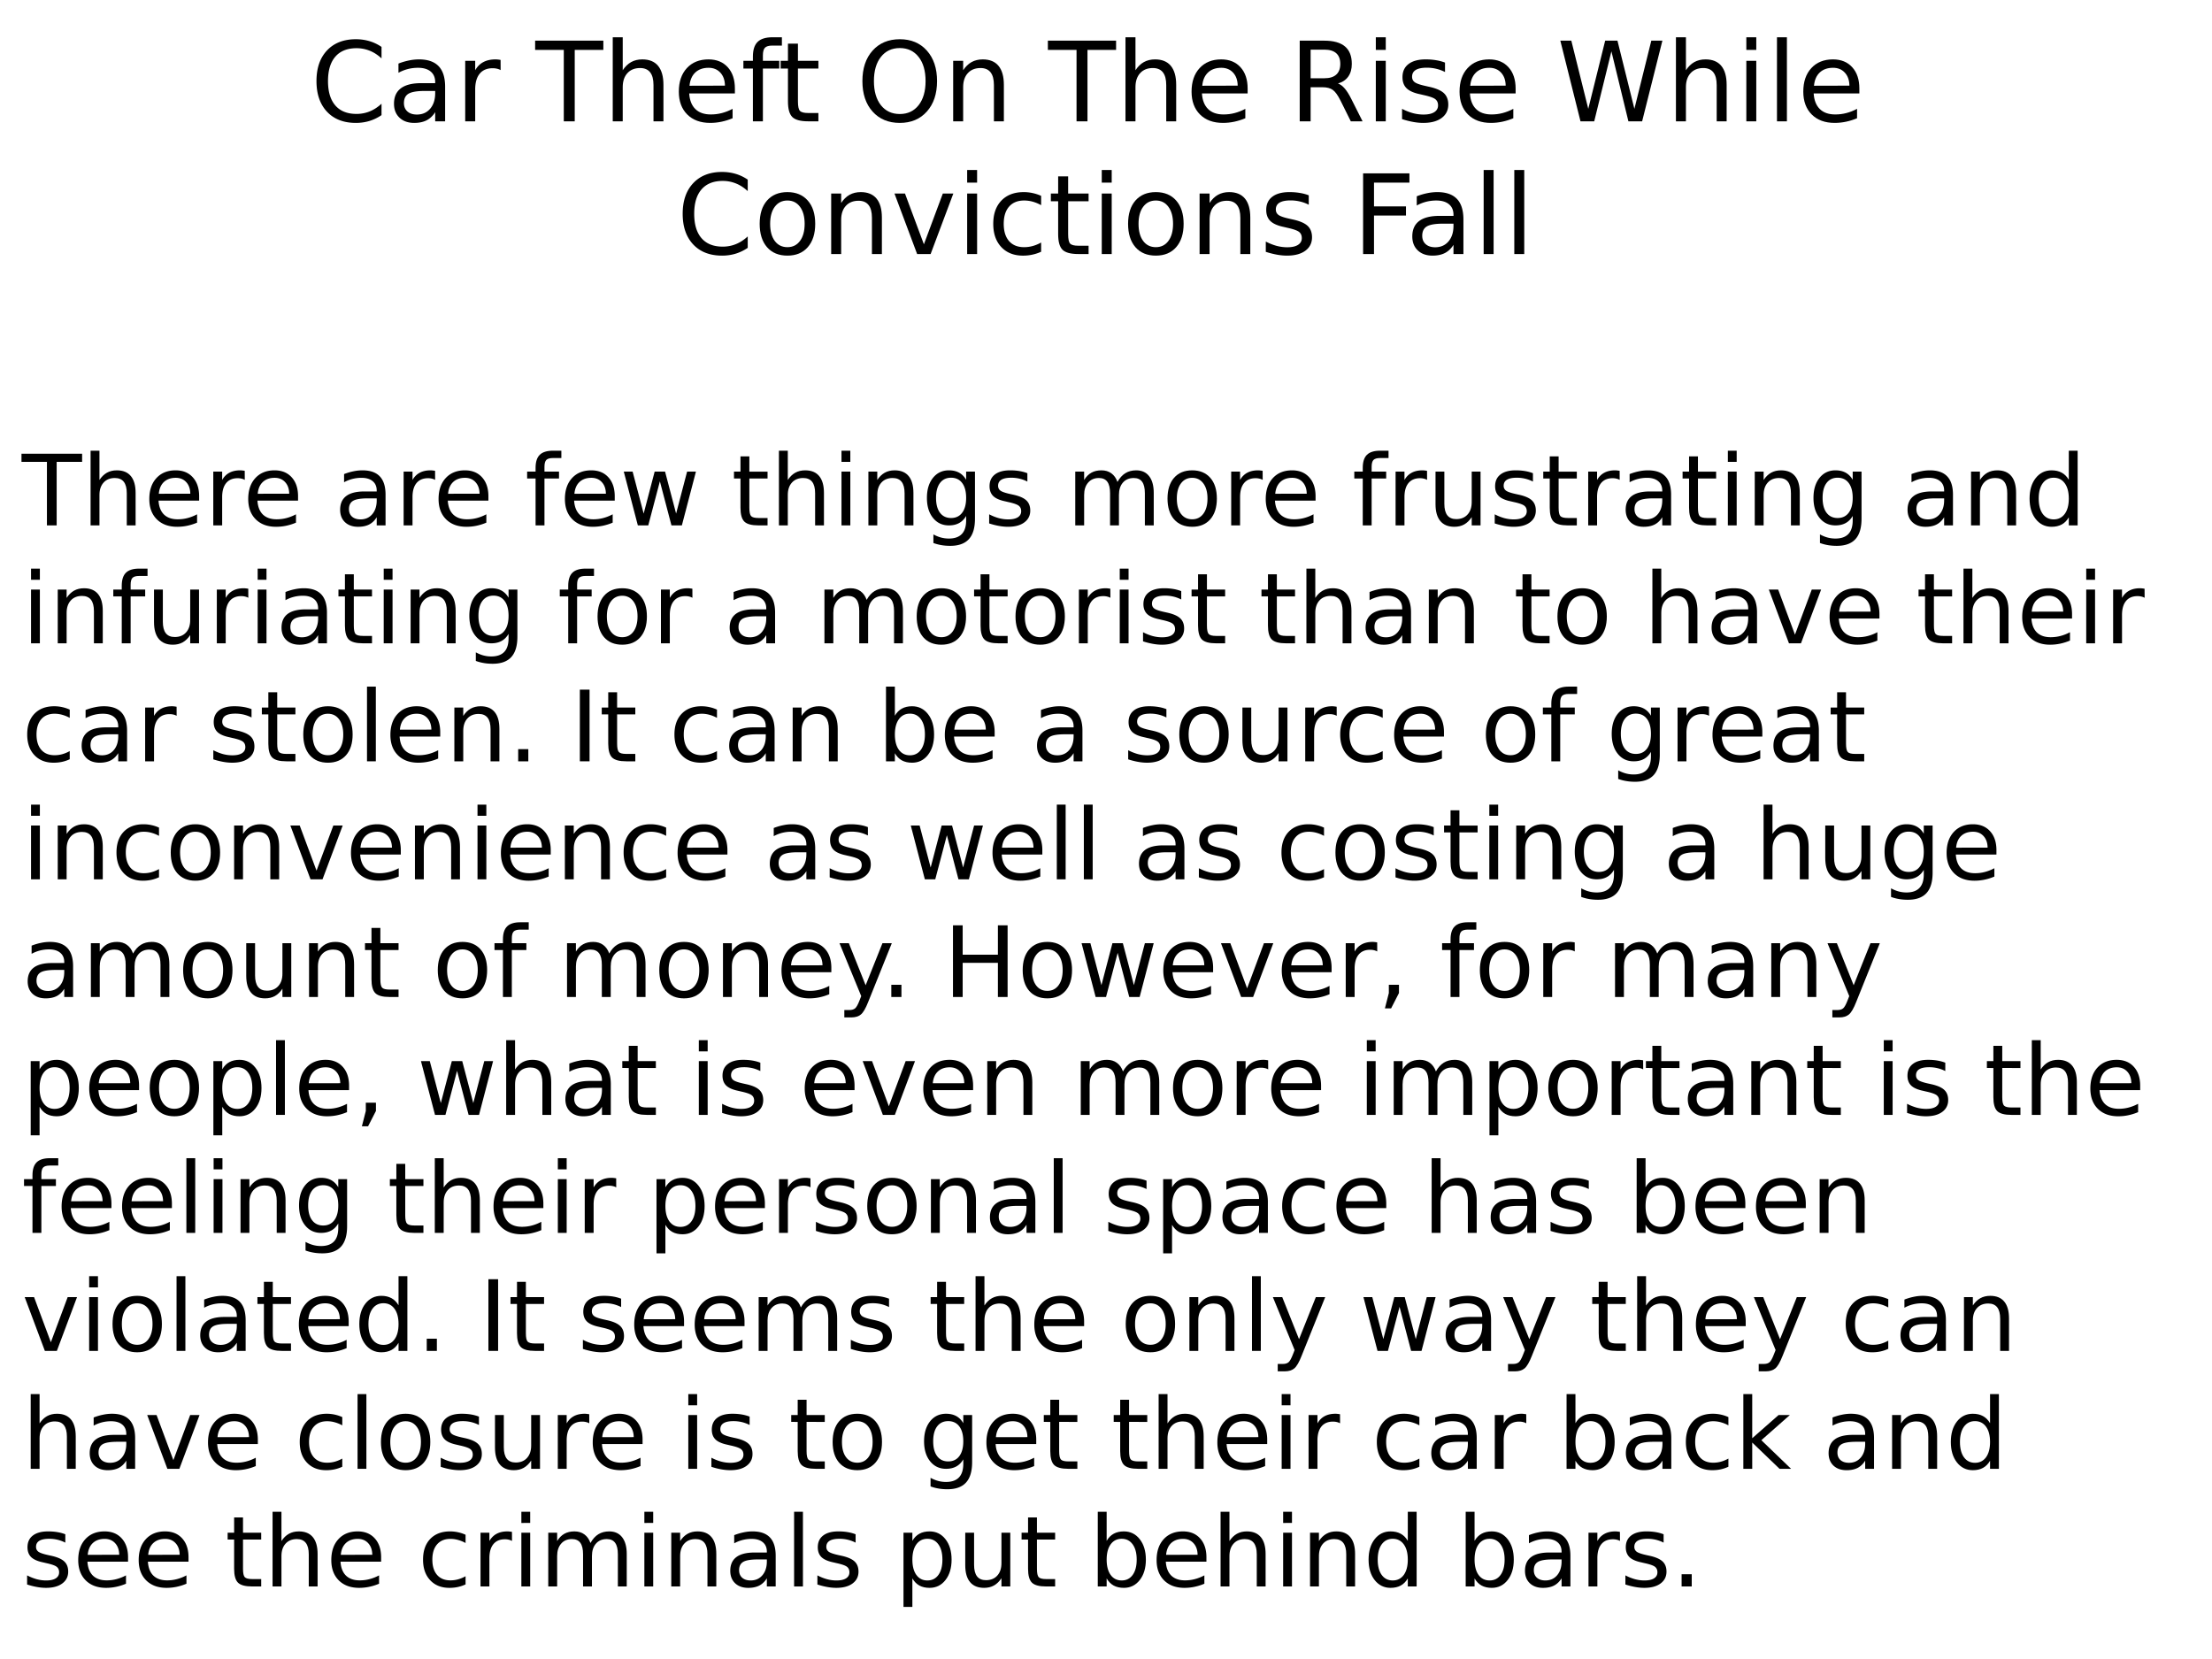 <svg xmlns="http://www.w3.org/2000/svg" xmlns:xlink="http://www.w3.org/1999/xlink" width="960" height="720" viewBox="0 0 720 540"><defs><symbol overflow="visible" id="glyph0-0"><path d="M1.797 6.36v-31.75h18V6.36zm2.016-2h13.984v-27.72H3.812zm0 0"/></symbol><symbol overflow="visible" id="glyph0-1"><path d="M23.188-24.219v3.735c-1.2-1.114-2.477-1.942-3.829-2.485a11.347 11.347 0 0 0-4.312-.828c-3 0-5.297.918-6.89 2.75-1.595 1.836-2.391 4.485-2.391 7.953 0 3.461.796 6.106 2.39 7.938 1.594 1.836 3.89 2.75 6.89 2.75 1.52 0 2.958-.274 4.313-.828 1.352-.551 2.63-1.383 3.828-2.5v3.718a14.586 14.586 0 0 1-3.953 1.907 15.274 15.274 0 0 1-4.39.625c-3.98 0-7.117-1.211-9.406-3.641-2.282-2.438-3.422-5.758-3.422-9.969 0-4.219 1.14-7.539 3.421-9.969 2.29-2.437 5.426-3.656 9.407-3.656 1.562 0 3.035.211 4.422.625a14.1 14.1 0 0 1 3.922 1.875zm0 0"/></symbol><symbol overflow="visible" id="glyph0-2"><path d="M12.344-9.89c-2.617 0-4.43.296-5.438.89-1.011.594-1.515 1.617-1.515 3.063 0 1.148.379 2.058 1.14 2.734.758.668 1.785 1 3.078 1 1.801 0 3.243-.633 4.329-1.906 1.082-1.27 1.624-2.957 1.624-5.063v-.719zm6.453-1.344V0h-3.235v-2.984c-.742 1.187-1.664 2.07-2.765 2.64-1.106.57-2.453.86-4.047.86-2.012 0-3.617-.567-4.813-1.704-1.187-1.132-1.78-2.648-1.78-4.546 0-2.207.738-3.875 2.218-5 1.488-1.125 3.703-1.688 6.64-1.688h4.547v-.328c0-1.488-.492-2.64-1.468-3.453-.98-.813-2.356-1.219-4.125-1.219-1.125 0-2.227.137-3.297.406-1.063.274-2.086.68-3.063 1.22v-3a20.236 20.236 0 0 1 3.438-1.017 16.282 16.282 0 0 1 3.25-.343c2.851 0 4.984.742 6.39 2.218 1.407 1.47 2.11 3.704 2.11 6.704zm0 0"/></symbol><symbol overflow="visible" id="glyph0-3"><path d="M14.797-16.672a4.273 4.273 0 0 0-1.188-.453 6.103 6.103 0 0 0-1.406-.156c-1.836 0-3.242.593-4.219 1.781-.98 1.188-1.468 2.898-1.468 5.125V0h-3.25v-19.688h3.25v3.063c.687-1.195 1.57-2.082 2.656-2.656 1.094-.582 2.422-.875 3.984-.875.219 0 .461.015.735.047.27.023.566.062.89.125zm0 0"/></symbol><symbol overflow="visible" id="glyph0-5"><path d="M-.11-26.25h22.204v3H12.78V0H9.22v-23.25H-.11zm0 0"/></symbol><symbol overflow="visible" id="glyph0-6"><path d="M19.766-11.89V0H16.53v-11.781c0-1.864-.367-3.254-1.093-4.172-.731-.926-1.82-1.39-3.266-1.39-1.75 0-3.133.558-4.14 1.671-1.012 1.106-1.516 2.621-1.516 4.547V0h-3.25v-27.36h3.25v10.735c.78-1.188 1.691-2.07 2.734-2.656 1.05-.582 2.266-.875 3.64-.875 2.258 0 3.97.699 5.126 2.093 1.164 1.399 1.75 3.454 1.75 6.172zm0 0"/></symbol><symbol overflow="visible" id="glyph0-7"><path d="M20.234-10.656v1.578H5.36c.145 2.23.817 3.93 2.016 5.094 1.195 1.168 2.867 1.75 5.016 1.75 1.238 0 2.441-.149 3.609-.454 1.164-.3 2.328-.757 3.484-1.374V-1c-1.168.492-2.359.867-3.578 1.125-1.219.258-2.453.39-3.703.39-3.148 0-5.637-.91-7.469-2.734-1.836-1.832-2.75-4.312-2.75-7.437 0-3.219.868-5.77 2.61-7.656 1.738-1.895 4.086-2.844 7.047-2.844 2.644 0 4.738.855 6.28 2.562 1.54 1.7 2.313 4.012 2.313 6.938zM17-11.61c-.023-1.758-.516-3.164-1.484-4.22-.97-1.062-2.25-1.593-3.844-1.593-1.805 0-3.246.512-4.328 1.531-1.086 1.024-1.711 2.461-1.875 4.313zm0 0"/></symbol><symbol overflow="visible" id="glyph0-8"><path d="M13.36-27.36v2.704h-3.094c-1.157 0-1.965.234-2.422.703-.45.469-.672 1.312-.672 2.531v1.735H12.5v2.515H7.172V0h-3.25v-17.172H.828v-2.515h3.094v-1.375c0-2.188.508-3.782 1.531-4.782 1.02-1.008 2.633-1.515 4.844-1.515zm0 0"/></symbol><symbol overflow="visible" id="glyph0-9"><path d="M6.594-25.281v5.593h6.656v2.516H6.594v10.688c0 1.605.218 2.636.656 3.093.438.461 1.332.688 2.688.688h3.312V0H9.937c-2.5 0-4.226-.46-5.171-1.39-.95-.938-1.422-2.633-1.422-5.094v-10.688H.969v-2.515h2.375v-5.594zm0 0"/></symbol><symbol overflow="visible" id="glyph0-10"><path d="M14.188-23.844c-2.586 0-4.637.965-6.157 2.89-1.511 1.919-2.265 4.54-2.265 7.86 0 3.305.754 5.918 2.265 7.844 1.52 1.918 3.57 2.875 6.156 2.875 2.57 0 4.614-.957 6.126-2.875 1.507-1.926 2.265-4.54 2.265-7.844 0-3.32-.758-5.941-2.265-7.86-1.512-1.925-3.555-2.89-6.125-2.89zm0-2.875c3.675 0 6.613 1.235 8.812 3.703 2.207 2.47 3.313 5.778 3.313 9.922 0 4.137-1.106 7.438-3.313 9.906C20.8-.717 17.863.517 14.187.517c-3.687 0-6.64-1.227-8.859-3.688-2.21-2.469-3.312-5.773-3.312-9.922 0-4.144 1.101-7.453 3.312-9.922 2.219-2.468 5.172-3.703 8.86-3.703zm0 0"/></symbol><symbol overflow="visible" id="glyph0-11"><path d="M19.766-11.89V0H16.53v-11.781c0-1.864-.367-3.254-1.093-4.172-.731-.926-1.82-1.39-3.266-1.39-1.75 0-3.133.558-4.14 1.671-1.012 1.106-1.516 2.621-1.516 4.547V0h-3.25v-19.688h3.25v3.063c.78-1.188 1.691-2.07 2.734-2.656 1.05-.582 2.266-.875 3.64-.875 2.258 0 3.97.699 5.126 2.093 1.164 1.399 1.75 3.454 1.75 6.172zm0 0"/></symbol><symbol overflow="visible" id="glyph0-12"><path d="M15.984-12.313c.758.262 1.5.813 2.22 1.657.718.844 1.44 2.008 2.171 3.484L23.985 0h-3.829l-3.343-6.734c-.875-1.758-1.72-2.926-2.532-3.5-.812-.57-1.922-.86-3.328-.86H7.078V0H3.531v-26.25h8.016c3 0 5.238.633 6.719 1.89 1.476 1.25 2.218 3.141 2.218 5.672 0 1.657-.386 3.032-1.156 4.125-.773 1.086-1.887 1.836-3.344 2.25zM7.078-23.328v9.312h4.469c1.707 0 3-.394 3.875-1.187.875-.79 1.312-1.953 1.312-3.485 0-1.53-.437-2.687-1.312-3.468-.875-.782-2.168-1.172-3.875-1.172zm0 0"/></symbol><symbol overflow="visible" id="glyph0-13"><path d="M3.39-19.688h3.235V0H3.391zm0-7.671h3.235v4.109H3.391zm0 0"/></symbol><symbol overflow="visible" id="glyph0-14"><path d="M15.938-19.11v3.063a12.196 12.196 0 0 0-2.844-1.047c-.98-.238-2-.36-3.063-.36-1.605 0-2.808.247-3.61.735-.804.492-1.202 1.23-1.202 2.219 0 .75.285 1.34.86 1.766.57.43 1.726.836 3.468 1.218l1.11.25c2.288.493 3.921 1.184 4.89 2.079C16.516-8.29 17-7.04 17-5.438c0 1.835-.727 3.289-2.172 4.359C13.378-.016 11.391.516 8.86.516 7.805.516 6.707.41 5.563.203a27.878 27.878 0 0 1-3.61-.922v-3.344a17.493 17.493 0 0 0 3.531 1.407c1.157.304 2.305.453 3.454.453 1.519 0 2.687-.258 3.5-.781.82-.52 1.234-1.254 1.234-2.204 0-.875-.297-1.546-.89-2.015-.587-.469-1.884-.922-3.891-1.36l-1.125-.265c-2-.414-3.45-1.063-4.344-1.938-.887-.875-1.328-2.07-1.328-3.593 0-1.852.656-3.282 1.969-4.282 1.312-1.007 3.175-1.515 5.593-1.515 1.188 0 2.305.09 3.36.265 1.062.168 2.035.43 2.921.782zm0 0"/></symbol><symbol overflow="visible" id="glyph0-15"><path d="M1.203-26.25h3.578l5.516 22.188 5.5-22.188h4l5.515 22.188 5.5-22.188h3.61L27.828 0H23.36l-5.53-22.781L12.233 0H7.766zm0 0"/></symbol><symbol overflow="visible" id="glyph0-16"><path d="M3.39-27.36h3.235V0H3.391zm0 0"/></symbol><symbol overflow="visible" id="glyph0-17"><path d="M11.016-17.422c-1.73 0-3.102.68-4.11 2.031-1.011 1.356-1.515 3.211-1.515 5.563 0 2.355.5 4.21 1.5 5.562 1.007 1.356 2.382 2.032 4.125 2.032 1.726 0 3.093-.676 4.093-2.032 1.008-1.363 1.516-3.218 1.516-5.562 0-2.332-.508-4.18-1.516-5.547-1-1.363-2.367-2.047-4.093-2.047zm0-2.734c2.812 0 5.02.918 6.625 2.75 1.613 1.824 2.422 4.351 2.422 7.578 0 3.219-.81 5.75-2.422 7.594-1.606 1.836-3.813 2.75-6.625 2.75-2.825 0-5.04-.914-6.641-2.75-1.594-1.844-2.39-4.375-2.39-7.594 0-3.227.796-5.754 2.39-7.578 1.602-1.832 3.816-2.75 6.64-2.75zm0 0"/></symbol><symbol overflow="visible" id="glyph0-18"><path d="M1.078-19.688H4.5l6.156 16.516 6.156-16.515h3.422L12.844 0h-4.39zm0 0"/></symbol><symbol overflow="visible" id="glyph0-19"><path d="M17.563-18.938v3.032a12.521 12.521 0 0 0-2.75-1.14 10.533 10.533 0 0 0-2.782-.376c-2.105 0-3.742.668-4.906 2-1.156 1.324-1.734 3.188-1.734 5.594s.578 4.277 1.734 5.61c1.164 1.323 2.8 1.984 4.906 1.984.938 0 1.864-.125 2.781-.375.915-.25 1.833-.63 2.75-1.141v3c-.906.418-1.843.73-2.812.938-.96.218-1.984.328-3.078.328-2.969 0-5.328-.93-7.078-2.797-1.742-1.864-2.61-4.38-2.61-7.547 0-3.207.88-5.727 2.641-7.563 1.77-1.843 4.191-2.765 7.266-2.765a13.6 13.6 0 0 1 2.906.312c.945.2 1.867.5 2.765.907zm0 0"/></symbol><symbol overflow="visible" id="glyph0-20"><path d="M3.531-26.25H18.61v3H7.08v7.734h10.405v2.985H7.078V0H3.531zm0 0"/></symbol><symbol overflow="visible" id="glyph1-0"><path d="M1.594 5.656v-28.218h16V5.655zM3.39 3.875h12.421v-24.64H3.392zm0 0"/></symbol><symbol overflow="visible" id="glyph1-1"><path d="M-.094-23.328h19.735v2.656h-8.282V0H8.188v-20.672H-.095zm0 0"/></symbol><symbol overflow="visible" id="glyph1-2"><path d="M17.563-10.563V0h-2.875v-10.469c0-1.656-.325-2.894-.97-3.719-.648-.82-1.616-1.234-2.905-1.234-1.555 0-2.778.496-3.672 1.485-.899.992-1.344 2.34-1.344 4.046V0h-2.89v-24.313h2.89v9.532c.687-1.051 1.492-1.836 2.422-2.36.937-.52 2.015-.78 3.234-.78 2.008 0 3.531.624 4.563 1.874 1.03 1.242 1.547 3.07 1.547 5.485zm0 0"/></symbol><symbol overflow="visible" id="glyph1-3"><path d="M17.984-9.469v1.406H4.766c.125 1.981.718 3.493 1.78 4.532C7.618-2.5 9.11-1.984 11.017-1.984c1.101 0 2.171-.133 3.203-.407 1.039-.27 2.07-.675 3.094-1.218v2.718c-1.032.438-2.09.774-3.172 1a16.094 16.094 0 0 1-3.297.344c-2.793 0-5.008-.812-6.64-2.437-1.626-1.625-2.438-3.82-2.438-6.594 0-2.863.77-5.133 2.312-6.813 1.55-1.687 3.64-2.53 6.266-2.53 2.351 0 4.21.76 5.578 2.28 1.375 1.512 2.062 3.57 2.062 6.172zm-2.875-.844c-.023-1.57-.464-2.828-1.328-3.765-.855-.938-1.992-1.406-3.406-1.406-1.605 0-2.89.453-3.86 1.359-.96.906-1.511 2.184-1.656 3.828zm0 0"/></symbol><symbol overflow="visible" id="glyph1-4"><path d="M13.156-14.813a3.746 3.746 0 0 0-1.062-.406 5.164 5.164 0 0 0-1.25-.14c-1.625 0-2.875.53-3.75 1.593-.867 1.055-1.297 2.57-1.297 4.547V0h-2.89v-17.5h2.89v2.719c.601-1.063 1.39-1.848 2.36-2.36.968-.52 2.144-.78 3.53-.78.196 0 .415.015.657.046.238.023.504.059.797.11zm0 0"/></symbol><symbol overflow="visible" id="glyph1-6"><path d="M10.969-8.797c-2.324 0-3.934.266-4.828.797-.899.531-1.344 1.438-1.344 2.719 0 1.023.332 1.836 1 2.437.676.594 1.594.89 2.75.89 1.594 0 2.867-.562 3.828-1.687.969-1.132 1.453-2.64 1.453-4.515v-.64zm5.734-1.187V0h-2.875v-2.656c-.656 1.062-1.476 1.851-2.453 2.36-.98.5-2.18.75-3.594.75-1.793 0-3.218-.5-4.281-1.5-1.055-1.009-1.578-2.36-1.578-4.048 0-1.968.656-3.453 1.969-4.453 1.32-1 3.289-1.5 5.906-1.5h4.031v-.281c0-1.32-.437-2.344-1.312-3.063-.868-.726-2.086-1.093-3.657-1.093-1 0-1.976.12-2.921.359-.95.242-1.86.602-2.735 1.078v-2.656c1.05-.406 2.07-.707 3.063-.906a14.095 14.095 0 0 1 2.89-.313c2.531 0 4.422.656 5.672 1.969 1.25 1.312 1.875 3.305 1.875 5.969zm0 0"/></symbol><symbol overflow="visible" id="glyph1-7"><path d="M11.875-24.313v2.391h-2.75c-1.031 0-1.75.211-2.156.625-.399.418-.594 1.168-.594 2.25v1.547h4.734v2.234H6.375V0h-2.89v-15.266H.734V-17.5h2.75v-1.219c0-1.945.453-3.363 1.359-4.25.906-.894 2.343-1.343 4.312-1.343zm0 0"/></symbol><symbol overflow="visible" id="glyph1-8"><path d="M1.344-17.5h2.875L7.812-3.844 11.392-17.5h3.39l3.594 13.656L21.953-17.5h2.875L20.25 0h-3.39l-3.766-14.344L9.313 0H5.921zm0 0"/></symbol><symbol overflow="visible" id="glyph1-9"><path d="M5.86-22.469v4.969h5.921v2.234H5.86v9.5c0 1.43.192 2.344.579 2.75.394.407 1.19.61 2.39.61h2.953V0H8.828C6.61 0 5.078-.41 4.234-1.234 3.391-2.066 2.97-3.578 2.97-5.766v-9.5H.859V-17.5h2.11v-4.969zm0 0"/></symbol><symbol overflow="visible" id="glyph1-10"><path d="M3.016-17.5H5.89V0H3.016zm0-6.813H5.89v3.641H3.016zm0 0"/></symbol><symbol overflow="visible" id="glyph1-11"><path d="M17.563-10.563V0h-2.875v-10.469c0-1.656-.325-2.894-.97-3.719-.648-.82-1.616-1.234-2.905-1.234-1.555 0-2.778.496-3.672 1.485-.899.992-1.344 2.34-1.344 4.046V0h-2.89v-17.5h2.89v2.719c.687-1.051 1.492-1.836 2.422-2.36.937-.52 2.015-.78 3.234-.78 2.008 0 3.531.624 4.563 1.874 1.03 1.242 1.547 3.07 1.547 5.485zm0 0"/></symbol><symbol overflow="visible" id="glyph1-12"><path d="M14.531-8.953c0-2.082-.433-3.695-1.297-4.844-.855-1.144-2.058-1.719-3.609-1.719-1.543 0-2.746.575-3.61 1.72-.855 1.148-1.28 2.76-1.28 4.843 0 2.074.425 3.683 1.28 4.828.864 1.148 2.067 1.719 3.61 1.719 1.55 0 2.754-.57 3.61-1.719.863-1.145 1.296-2.754 1.296-4.828zm2.875 6.781c0 2.977-.664 5.192-1.984 6.64-1.324 1.458-3.352 2.188-6.078 2.188-1.012 0-1.965-.078-2.86-.234a14.096 14.096 0 0 1-2.609-.688V2.938c.844.457 1.676.796 2.5 1.015.82.219 1.66.328 2.516.328 1.882 0 3.296-.496 4.234-1.484.938-.98 1.406-2.465 1.406-4.453v-1.422c-.594 1.031-1.355 1.805-2.281 2.312-.93.512-2.04.766-3.328.766-2.149 0-3.875-.816-5.188-2.453-1.312-1.633-1.968-3.8-1.968-6.5 0-2.707.656-4.879 1.968-6.516 1.313-1.633 3.04-2.453 5.188-2.453 1.289 0 2.398.258 3.328.766.926.511 1.688 1.281 2.281 2.312V-17.5h2.875zm0 0"/></symbol><symbol overflow="visible" id="glyph1-13"><path d="M14.172-16.984v2.718a11.486 11.486 0 0 0-2.531-.937 11.77 11.77 0 0 0-2.72-.313c-1.429 0-2.5.22-3.218.657-.71.437-1.062 1.093-1.062 1.968 0 .668.254 1.196.765 1.579.508.374 1.535.734 3.078 1.078l.985.218c2.039.438 3.488 1.059 4.344 1.86.863.793 1.296 1.902 1.296 3.328 0 1.625-.648 2.914-1.937 3.86C11.89-.02 10.125.452 7.875.452 6.937.453 5.957.36 4.937.172a23.086 23.086 0 0 1-3.203-.813v-2.968c1.063.554 2.11.968 3.141 1.25 1.031.273 2.05.406 3.063.406 1.351 0 2.394-.227 3.125-.688.726-.468 1.093-1.125 1.093-1.968 0-.782-.265-1.38-.797-1.797-.523-.414-1.671-.817-3.453-1.203l-1-.235c-1.781-.375-3.07-.945-3.86-1.718-.792-.782-1.187-1.848-1.187-3.204 0-1.644.582-2.914 1.75-3.812 1.164-.895 2.82-1.344 4.97-1.344 1.062 0 2.062.078 3 .235.937.156 1.8.39 2.593.703zm0 0"/></symbol><symbol overflow="visible" id="glyph1-14"><path d="M16.64-14.14c.72-1.29 1.579-2.243 2.579-2.86 1-.613 2.176-.922 3.531-.922 1.82 0 3.227.64 4.219 1.922.988 1.273 1.484 3.086 1.484 5.438V0h-2.89v-10.469c0-1.676-.297-2.922-.891-3.734-.594-.813-1.5-1.219-2.719-1.219-1.492 0-2.668.496-3.531 1.485-.867.992-1.297 2.34-1.297 4.046V0h-2.89v-10.469c0-1.687-.297-2.93-.891-3.734-.594-.813-1.512-1.219-2.75-1.219-1.469 0-2.637.5-3.5 1.5-.867.992-1.297 2.336-1.297 4.031V0h-2.89v-17.5h2.89v2.719c.656-1.07 1.441-1.864 2.36-2.375.913-.508 2.003-.766 3.265-.766 1.27 0 2.348.324 3.234.969.895.648 1.555 1.586 1.985 2.812zm0 0"/></symbol><symbol overflow="visible" id="glyph1-15"><path d="M9.797-15.484c-1.543 0-2.762.605-3.656 1.812-.899 1.2-1.344 2.844-1.344 4.938 0 2.093.441 3.746 1.328 4.953.895 1.199 2.117 1.797 3.672 1.797 1.531 0 2.742-.602 3.64-1.813.895-1.207 1.344-2.851 1.344-4.937 0-2.07-.449-3.711-1.344-4.922-.898-1.219-2.109-1.828-3.64-1.828zm0-2.438c2.5 0 4.46.813 5.89 2.438 1.426 1.625 2.141 3.875 2.141 6.75 0 2.867-.715 5.117-2.14 6.75C14.258-.36 12.296.453 9.796.453c-2.512 0-4.48-.812-5.906-2.437-1.418-1.633-2.125-3.883-2.125-6.75 0-2.875.707-5.125 2.125-6.75 1.425-1.625 3.394-2.438 5.906-2.438zm0 0"/></symbol><symbol overflow="visible" id="glyph1-16"><path d="M2.719-6.906V-17.5h2.875v10.484c0 1.657.32 2.903.968 3.735.645.824 1.614 1.234 2.907 1.234 1.55 0 2.773-.492 3.672-1.484.906-.989 1.359-2.336 1.359-4.047V-17.5h2.875V0H14.5v-2.688c-.7 1.063-1.512 1.856-2.438 2.376-.917.507-1.984.765-3.203.765-2.011 0-3.539-.625-4.578-1.875C3.238-2.672 2.72-4.5 2.72-6.906zm7.234-11.016zm0 0"/></symbol><symbol overflow="visible" id="glyph1-17"><path d="M14.531-14.844v-9.469h2.875V0h-2.875v-2.625c-.605 1.043-1.37 1.82-2.297 2.328-.918.5-2.023.75-3.312.75-2.117 0-3.84-.844-5.172-2.531-1.324-1.688-1.984-3.906-1.984-6.656 0-2.75.66-4.97 1.984-6.657 1.332-1.687 3.055-2.53 5.172-2.53 1.289 0 2.394.257 3.312.765.926.5 1.692 1.273 2.297 2.312zm-9.797 6.11c0 2.117.43 3.777 1.297 4.984.875 1.2 2.07 1.797 3.594 1.797 1.52 0 2.719-.598 3.594-1.797.875-1.207 1.312-2.867 1.312-4.984 0-2.114-.437-3.77-1.312-4.97-.875-1.206-2.074-1.812-3.594-1.812-1.523 0-2.719.606-3.594 1.813-.867 1.2-1.297 2.855-1.297 4.969zm0 0"/></symbol><symbol overflow="visible" id="glyph1-18"><path d="M.953-17.5H4L9.469-2.812 14.938-17.5h3.046L11.422 0H7.516zm0 0"/></symbol><symbol overflow="visible" id="glyph1-19"><path d="M15.61-16.828v2.687a11.03 11.03 0 0 0-2.454-1 9.162 9.162 0 0 0-2.469-.343c-1.867 0-3.312.593-4.343 1.78-1.032 1.18-1.547 2.837-1.547 4.97 0 2.136.516 3.796 1.547 4.984 1.031 1.18 2.476 1.766 4.343 1.766.833 0 1.657-.11 2.47-.329.82-.226 1.64-.566 2.452-1.015v2.656c-.804.375-1.636.656-2.5.844-.855.187-1.765.281-2.734.281-2.637 0-4.73-.828-6.281-2.484-1.555-1.656-2.328-3.89-2.328-6.703 0-2.852.78-5.098 2.343-6.735 1.57-1.633 3.723-2.453 6.454-2.453.882 0 1.75.094 2.593.281.844.18 1.66.45 2.453.813zm0 0"/></symbol><symbol overflow="visible" id="glyph1-20"><path d="M3.016-24.313H5.89V0H3.016zm0 0"/></symbol><symbol overflow="visible" id="glyph1-21"><path d="M3.422-3.969h3.297V0H3.422zm0 0"/></symbol><symbol overflow="visible" id="glyph1-22"><path d="M3.14-23.328h3.157V0H3.14zm0 0"/></symbol><symbol overflow="visible" id="glyph1-23"><path d="M15.578-8.734c0-2.114-.437-3.77-1.312-4.97-.868-1.206-2.059-1.812-3.579-1.812-1.523 0-2.718.606-3.593 1.813-.867 1.2-1.297 2.855-1.297 4.969 0 2.117.43 3.777 1.297 4.984.875 1.2 2.07 1.797 3.593 1.797 1.52 0 2.711-.598 3.579-1.797.875-1.207 1.312-2.867 1.312-4.984zm-9.781-6.11c.601-1.039 1.363-1.812 2.281-2.312.926-.508 2.031-.766 3.313-.766 2.125 0 3.847.844 5.171 2.531 1.333 1.688 2 3.907 2 6.657s-.667 4.968-2 6.656C15.239-.391 13.517.453 11.392.453c-1.282 0-2.387-.25-3.313-.75-.918-.508-1.68-1.285-2.281-2.328V0h-2.89v-24.313h2.89zm0 0"/></symbol><symbol overflow="visible" id="glyph1-24"><path d="M10.297 1.625C9.484 3.707 8.69 5.066 7.922 5.703c-.774.633-1.805.953-3.094.953H2.531V4.25H4.22c.789 0 1.406-.188 1.843-.563.438-.374.922-1.261 1.454-2.656L8.03-.28.953-17.5H4L9.469-3.812 14.938-17.5h3.046zm0 0"/></symbol><symbol overflow="visible" id="glyph1-25"><path d="M3.14-23.328h3.157v9.562h11.469v-9.562h3.156V0h-3.156v-11.11H6.296V0H3.142zm0 0"/></symbol><symbol overflow="visible" id="glyph1-26"><path d="M3.75-3.969h3.297v2.688l-2.563 5H2.47l1.281-5zm0 0"/></symbol><symbol overflow="visible" id="glyph1-27"><path d="M5.797-2.625v9.281h-2.89V-17.5h2.89v2.656c.601-1.039 1.363-1.812 2.281-2.312.926-.508 2.031-.766 3.313-.766 2.125 0 3.847.844 5.171 2.531 1.333 1.688 2 3.907 2 6.657s-.667 4.968-2 6.656C15.239-.391 13.517.453 11.392.453c-1.282 0-2.387-.25-3.313-.75-.918-.508-1.68-1.285-2.281-2.328zm9.781-6.11c0-2.113-.437-3.769-1.312-4.968-.868-1.207-2.059-1.813-3.579-1.813-1.523 0-2.718.606-3.593 1.813-.867 1.2-1.297 2.855-1.297 4.969 0 2.117.43 3.777 1.297 4.984.875 1.2 2.07 1.797 3.593 1.797 1.52 0 2.711-.598 3.579-1.797.875-1.207 1.312-2.867 1.312-4.984zm0 0"/></symbol><symbol overflow="visible" id="glyph1-28"><path d="M2.906-24.313h2.89v14.36l8.579-7.547h3.672L8.766-9.312 18.437 0h-3.75l-8.89-8.547V0h-2.89zm0 0"/></symbol><clipPath id="clip1"><path d="M0 0h719.973v539.973H0zm0 0"/></clipPath></defs><g id="surface1"><g clip-path="url(#clip1)" fill="#fff"><path d="M0 0h719.973v539.973H0zm0 0" fill-rule="evenodd"/><path d="M0 0h720v540H0z"/></g><use xlink:href="#glyph0-1" x="100.998" y="39.487"/><use xlink:href="#glyph0-2" x="126.09" y="39.487"/><use xlink:href="#glyph0-3" x="148.158" y="39.487"/><use xlink:href="#glyph0-4" x="162.846" y="39.487"/><use xlink:href="#glyph0-5" x="174.294" y="39.487"/><use xlink:href="#glyph0-6" x="196.182" y="39.487"/><use xlink:href="#glyph0-7" x="218.97" y="39.487"/><use xlink:href="#glyph0-8" x="241.146" y="39.487"/><use xlink:href="#glyph0-9" x="253.134" y="39.487"/><use xlink:href="#glyph0-4" x="267.282" y="39.487"/><use xlink:href="#glyph0-10" x="278.694" y="39.487"/><use xlink:href="#glyph0-11" x="306.99" y="39.487"/><use xlink:href="#glyph0-4" x="329.778" y="39.487"/><use xlink:href="#glyph0-5" x="341.19" y="39.487"/><use xlink:href="#glyph0-6" x="363.078" y="39.487"/><use xlink:href="#glyph0-7" x="385.866" y="39.487"/><use xlink:href="#glyph0-4" x="408.114" y="39.487"/><use xlink:href="#glyph0-12" x="419.526" y="39.487"/><use xlink:href="#glyph0-13" x="444.438" y="39.487"/><use xlink:href="#glyph0-14" x="454.41" y="39.487"/><use xlink:href="#glyph0-7" x="473.094" y="39.487"/><use xlink:href="#glyph0-4" x="495.27" y="39.487"/><use xlink:href="#glyph0-15" x="506.682" y="39.487"/><use xlink:href="#glyph0-6" x="542.25" y="39.487"/><use xlink:href="#glyph0-13" x="565.038" y="39.487"/><use xlink:href="#glyph0-16" x="575.01" y="39.487"/><use xlink:href="#glyph0-7" x="584.982" y="39.487"/><use xlink:href="#glyph0-4" x="607.086" y="39.487"/><use xlink:href="#glyph0-1" x="220.195" y="82.687"/><use xlink:href="#glyph0-17" x="245.287" y="82.687"/><use xlink:href="#glyph0-11" x="267.283" y="82.687"/><use xlink:href="#glyph0-18" x="290.071" y="82.687"/><use xlink:href="#glyph0-13" x="311.419" y="82.687"/><use xlink:href="#glyph0-19" x="321.319" y="82.687"/><use xlink:href="#glyph0-9" x="341.083" y="82.687"/><use xlink:href="#glyph0-13" x="355.231" y="82.687"/><use xlink:href="#glyph0-17" x="365.203" y="82.687"/><use xlink:href="#glyph0-11" x="387.199" y="82.687"/><use xlink:href="#glyph0-14" x="410.059" y="82.687"/><use xlink:href="#glyph0-4" x="428.743" y="82.687"/><use xlink:href="#glyph0-20" x="440.155" y="82.687"/><use xlink:href="#glyph0-2" x="457.543" y="82.687"/><use xlink:href="#glyph0-16" x="479.539" y="82.687"/><use xlink:href="#glyph0-16" x="489.511" y="82.687"/><use xlink:href="#glyph1-1" x="7.087" y="171.014"/><use xlink:href="#glyph1-2" x="26.577" y="171.014"/><use xlink:href="#glyph1-3" x="46.835" y="171.014"/><use xlink:href="#glyph1-4" x="66.517" y="171.014"/><use xlink:href="#glyph1-3" x="79.03" y="171.014"/><use xlink:href="#glyph1-5" x="98.616" y="171.014"/><use xlink:href="#glyph1-6" x="108.793" y="171.014"/><use xlink:href="#glyph1-4" x="128.474" y="171.014"/><use xlink:href="#glyph1-3" x="140.988" y="171.014"/><use xlink:href="#glyph1-5" x="160.669" y="171.014"/><use xlink:href="#glyph1-7" x="170.846" y="171.014"/><use xlink:href="#glyph1-3" x="182.111" y="171.014"/><use xlink:href="#glyph1-8" x="201.697" y="171.014"/><use xlink:href="#glyph1-5" x="227.876" y="171.014"/><use xlink:href="#glyph1-9" x="238.053" y="171.014"/><use xlink:href="#glyph1-2" x="250.63" y="171.014"/><use xlink:href="#glyph1-10" x="270.888" y="171.014"/><use xlink:href="#glyph1-11" x="279.753" y="171.014"/><use xlink:href="#glyph1-12" x="299.946" y="171.014"/><use xlink:href="#glyph1-13" x="320.236" y="171.014"/><use xlink:href="#glyph1-5" x="336.91" y="171.014"/><use xlink:href="#glyph1-14" x="347.087" y="171.014"/><use xlink:href="#glyph1-15" x="378.258" y="171.014"/><use xlink:href="#glyph1-4" x="397.844" y="171.014"/><use xlink:href="#glyph1-3" x="410.229" y="171.014"/><use xlink:href="#glyph1-5" x="429.911" y="171.014"/><use xlink:href="#glyph1-7" x="440.088" y="171.014"/><use xlink:href="#glyph1-4" x="451.353" y="171.014"/><use xlink:href="#glyph1-16" x="464.538" y="171.014"/><use xlink:href="#glyph1-13" x="484.796" y="171.014"/><use xlink:href="#glyph1-9" x="501.469" y="171.014"/><use xlink:href="#glyph1-4" x="514.047" y="171.014"/><use xlink:href="#glyph1-6" x="527.232" y="171.014"/><use xlink:href="#glyph1-9" x="546.818" y="171.014"/><use xlink:href="#glyph1-10" x="559.395" y="171.014"/><use xlink:href="#glyph1-11" x="568.26" y="171.014"/><use xlink:href="#glyph1-12" x="588.518" y="171.014"/><use xlink:href="#glyph1-5" x="608.807" y="171.014"/><use xlink:href="#glyph1-6" x="618.984" y="171.014"/><use xlink:href="#glyph1-11" x="638.666" y="171.014"/><use xlink:href="#glyph1-17" x="658.86" y="171.014"/><use xlink:href="#glyph1-5" x="679.15" y="171.014"/><use xlink:href="#glyph1-10" x="7.087" y="209.395"/><use xlink:href="#glyph1-11" x="15.888" y="209.395"/><use xlink:href="#glyph1-7" x="36.146" y="209.395"/><use xlink:href="#glyph1-16" x="47.411" y="209.395"/><use xlink:href="#glyph1-4" x="67.669" y="209.395"/><use xlink:href="#glyph1-10" x="80.854" y="209.395"/><use xlink:href="#glyph1-6" x="89.719" y="209.395"/><use xlink:href="#glyph1-9" x="109.305" y="209.395"/><use xlink:href="#glyph1-10" x="121.882" y="209.395"/><use xlink:href="#glyph1-11" x="130.747" y="209.395"/><use xlink:href="#glyph1-12" x="151.004" y="209.395"/><use xlink:href="#glyph1-5" x="171.294" y="209.395"/><use xlink:href="#glyph1-7" x="181.471" y="209.395"/><use xlink:href="#glyph1-15" x="192.736" y="209.395"/><use xlink:href="#glyph1-4" x="212.226" y="209.395"/><use xlink:href="#glyph1-5" x="225.411" y="209.395"/><use xlink:href="#glyph1-6" x="235.588" y="209.395"/><use xlink:href="#glyph1-5" x="255.27" y="209.395"/><use xlink:href="#glyph1-14" x="265.447" y="209.395"/><use xlink:href="#glyph1-15" x="296.618" y="209.395"/><use xlink:href="#glyph1-9" x="316.204" y="209.395"/><use xlink:href="#glyph1-15" x="328.781" y="209.395"/><use xlink:href="#glyph1-4" x="348.271" y="209.395"/><use xlink:href="#glyph1-10" x="361.456" y="209.395"/><use xlink:href="#glyph1-13" x="370.321" y="209.395"/><use xlink:href="#glyph1-9" x="386.995" y="209.395"/><use xlink:href="#glyph1-5" x="399.572" y="209.395"/><use xlink:href="#glyph1-9" x="409.749" y="209.395"/><use xlink:href="#glyph1-2" x="422.326" y="209.395"/><use xlink:href="#glyph1-6" x="442.584" y="209.395"/><use xlink:href="#glyph1-11" x="462.17" y="209.395"/><use xlink:href="#glyph1-5" x="482.428" y="209.395"/><use xlink:href="#glyph1-9" x="492.605" y="209.395"/><use xlink:href="#glyph1-15" x="505.182" y="209.395"/><use xlink:href="#glyph1-5" x="524.768" y="209.395"/><use xlink:href="#glyph1-2" x="534.944" y="209.395"/><use xlink:href="#glyph1-6" x="555.202" y="209.395"/><use xlink:href="#glyph1-18" x="574.788" y="209.395"/><use xlink:href="#glyph1-3" x="593.766" y="209.395"/><use xlink:href="#glyph1-5" x="613.448" y="209.395"/><use xlink:href="#glyph1-9" x="623.625" y="209.395"/><use xlink:href="#glyph1-2" x="636.202" y="209.395"/><use xlink:href="#glyph1-3" x="656.46" y="209.395"/><use xlink:href="#glyph1-10" x="676.046" y="209.395"/><use xlink:href="#glyph1-4" x="684.911" y="209.395"/><use xlink:href="#glyph1-5" x="698.096" y="209.395"/><use xlink:href="#glyph1-19" x="7.087" y="247.805"/><use xlink:href="#glyph1-6" x="24.657" y="247.805"/><use xlink:href="#glyph1-4" x="44.338" y="247.805"/><use xlink:href="#glyph1-5" x="57.524" y="247.805"/><use xlink:href="#glyph1-13" x="67.701" y="247.805"/><use xlink:href="#glyph1-9" x="84.374" y="247.805"/><use xlink:href="#glyph1-15" x="96.951" y="247.805"/><use xlink:href="#glyph1-20" x="116.441" y="247.805"/><use xlink:href="#glyph1-3" x="125.306" y="247.805"/><use xlink:href="#glyph1-11" x="144.988" y="247.805"/><use xlink:href="#glyph1-21" x="165.246" y="247.805"/><use xlink:href="#glyph1-5" x="175.423" y="247.805"/><use xlink:href="#glyph1-22" x="185.6" y="247.805"/><use xlink:href="#glyph1-9" x="195.009" y="247.805"/><use xlink:href="#glyph1-5" x="207.586" y="247.805"/><use xlink:href="#glyph1-19" x="217.763" y="247.805"/><use xlink:href="#glyph1-6" x="235.428" y="247.805"/><use xlink:href="#glyph1-11" x="255.11" y="247.805"/><use xlink:href="#glyph1-5" x="275.304" y="247.805"/><use xlink:href="#glyph1-23" x="285.481" y="247.805"/><use xlink:href="#glyph1-3" x="305.771" y="247.805"/><use xlink:href="#glyph1-5" x="325.453" y="247.805"/><use xlink:href="#glyph1-6" x="335.63" y="247.805"/><use xlink:href="#glyph1-5" x="355.312" y="247.805"/><use xlink:href="#glyph1-13" x="365.489" y="247.805"/><use xlink:href="#glyph1-15" x="382.098" y="247.805"/><use xlink:href="#glyph1-16" x="401.684" y="247.805"/><use xlink:href="#glyph1-4" x="421.942" y="247.805"/><use xlink:href="#glyph1-19" x="434.455" y="247.805"/><use xlink:href="#glyph1-3" x="452.025" y="247.805"/><use xlink:href="#glyph1-5" x="471.707" y="247.805"/><use xlink:href="#glyph1-15" x="481.884" y="247.805"/><use xlink:href="#glyph1-7" x="501.469" y="247.805"/><use xlink:href="#glyph1-5" x="512.67" y="247.805"/><use xlink:href="#glyph1-12" x="522.847" y="247.805"/><use xlink:href="#glyph1-4" x="543.137" y="247.805"/><use xlink:href="#glyph1-3" x="555.65" y="247.805"/><use xlink:href="#glyph1-6" x="575.332" y="247.805"/><use xlink:href="#glyph1-9" x="595.014" y="247.805"/><use xlink:href="#glyph1-5" x="607.591" y="247.805"/><use xlink:href="#glyph1-10" x="7.087" y="286.214"/><use xlink:href="#glyph1-11" x="15.888" y="286.214"/><use xlink:href="#glyph1-19" x="36.146" y="286.214"/><use xlink:href="#glyph1-15" x="53.811" y="286.214"/><use xlink:href="#glyph1-11" x="73.301" y="286.214"/><use xlink:href="#glyph1-18" x="93.559" y="286.214"/><use xlink:href="#glyph1-3" x="112.473" y="286.214"/><use xlink:href="#glyph1-11" x="132.155" y="286.214"/><use xlink:href="#glyph1-10" x="152.413" y="286.214"/><use xlink:href="#glyph1-3" x="161.277" y="286.214"/><use xlink:href="#glyph1-11" x="180.959" y="286.214"/><use xlink:href="#glyph1-19" x="201.217" y="286.214"/><use xlink:href="#glyph1-3" x="218.787" y="286.214"/><use xlink:href="#glyph1-5" x="238.469" y="286.214"/><use xlink:href="#glyph1-6" x="248.646" y="286.214"/><use xlink:href="#glyph1-13" x="268.327" y="286.214"/><use xlink:href="#glyph1-5" x="284.937" y="286.214"/><use xlink:href="#glyph1-8" x="295.114" y="286.214"/><use xlink:href="#glyph1-3" x="321.292" y="286.214"/><use xlink:href="#glyph1-20" x="340.974" y="286.214"/><use xlink:href="#glyph1-20" x="349.775" y="286.214"/><use xlink:href="#glyph1-5" x="358.64" y="286.214"/><use xlink:href="#glyph1-6" x="368.817" y="286.214"/><use xlink:href="#glyph1-13" x="388.499" y="286.214"/><use xlink:href="#glyph1-5" x="405.172" y="286.214"/><use xlink:href="#glyph1-19" x="415.349" y="286.214"/><use xlink:href="#glyph1-15" x="432.919" y="286.214"/><use xlink:href="#glyph1-13" x="452.505" y="286.214"/><use xlink:href="#glyph1-9" x="469.178" y="286.214"/><use xlink:href="#glyph1-10" x="481.755" y="286.214"/><use xlink:href="#glyph1-11" x="490.62" y="286.214"/><use xlink:href="#glyph1-12" x="510.814" y="286.214"/><use xlink:href="#glyph1-5" x="531.104" y="286.214"/><use xlink:href="#glyph1-6" x="541.281" y="286.214"/><use xlink:href="#glyph1-5" x="560.963" y="286.214"/><use xlink:href="#glyph1-2" x="571.14" y="286.214"/><use xlink:href="#glyph1-16" x="591.398" y="286.214"/><use xlink:href="#glyph1-12" x="611.656" y="286.214"/><use xlink:href="#glyph1-3" x="631.85" y="286.214"/><use xlink:href="#glyph1-5" x="651.531" y="286.214"/><use xlink:href="#glyph1-6" x="7.087" y="324.51"/><use xlink:href="#glyph1-14" x="26.673" y="324.51"/><use xlink:href="#glyph1-15" x="57.844" y="324.51"/><use xlink:href="#glyph1-16" x="77.43" y="324.51"/><use xlink:href="#glyph1-11" x="97.687" y="324.51"/><use xlink:href="#glyph1-9" x="117.945" y="324.51"/><use xlink:href="#glyph1-5" x="130.459" y="324.51"/><use xlink:href="#glyph1-15" x="140.732" y="324.51"/><use xlink:href="#glyph1-7" x="160.221" y="324.51"/><use xlink:href="#glyph1-5" x="171.486" y="324.51"/><use xlink:href="#glyph1-14" x="181.663" y="324.51"/><use xlink:href="#glyph1-15" x="212.834" y="324.51"/><use xlink:href="#glyph1-11" x="232.42" y="324.51"/><use xlink:href="#glyph1-3" x="252.614" y="324.51"/><use xlink:href="#glyph1-24" x="272.296" y="324.51"/><use xlink:href="#glyph1-21" x="286.697" y="324.51"/><use xlink:href="#glyph1-5" x="296.874" y="324.51"/><use xlink:href="#glyph1-25" x="307.051" y="324.51"/><use xlink:href="#glyph1-15" x="331.117" y="324.51"/><use xlink:href="#glyph1-8" x="350.703" y="324.51"/><use xlink:href="#glyph1-3" x="376.882" y="324.51"/><use xlink:href="#glyph1-18" x="396.468" y="324.51"/><use xlink:href="#glyph1-3" x="415.445" y="324.51"/><use xlink:href="#glyph1-4" x="435.127" y="324.51"/><use xlink:href="#glyph1-26" x="448.312" y="324.51"/><use xlink:href="#glyph1-5" x="458.489" y="324.51"/><use xlink:href="#glyph1-7" x="468.666" y="324.51"/><use xlink:href="#glyph1-15" x="479.931" y="324.51"/><use xlink:href="#glyph1-4" x="499.421" y="324.51"/><use xlink:href="#glyph1-5" x="512.606" y="324.51"/><use xlink:href="#glyph1-14" x="522.783" y="324.51"/><use xlink:href="#glyph1-6" x="553.954" y="324.51"/><use xlink:href="#glyph1-11" x="573.636" y="324.51"/><use xlink:href="#glyph1-24" x="593.894" y="324.51"/><use xlink:href="#glyph1-5" x="612.808" y="324.51"/><use xlink:href="#glyph1-27" x="7.087" y="362.891"/><use xlink:href="#glyph1-3" x="27.281" y="362.891"/><use xlink:href="#glyph1-15" x="46.963" y="362.891"/><use xlink:href="#glyph1-27" x="66.549" y="362.891"/><use xlink:href="#glyph1-20" x="86.838" y="362.891"/><use xlink:href="#glyph1-3" x="95.639" y="362.891"/><use xlink:href="#glyph1-26" x="115.321" y="362.891"/><use xlink:href="#glyph1-5" x="125.498" y="362.891"/><use xlink:href="#glyph1-8" x="135.675" y="362.891"/><use xlink:href="#glyph1-2" x="161.854" y="362.891"/><use xlink:href="#glyph1-6" x="182.111" y="362.891"/><use xlink:href="#glyph1-9" x="201.697" y="362.891"/><use xlink:href="#glyph1-5" x="214.274" y="362.891"/><use xlink:href="#glyph1-10" x="224.451" y="362.891"/><use xlink:href="#glyph1-13" x="233.316" y="362.891"/><use xlink:href="#glyph1-5" x="249.99" y="362.891"/><use xlink:href="#glyph1-3" x="260.167" y="362.891"/><use xlink:href="#glyph1-18" x="279.849" y="362.891"/><use xlink:href="#glyph1-3" x="298.762" y="362.891"/><use xlink:href="#glyph1-11" x="318.444" y="362.891"/><use xlink:href="#glyph1-5" x="338.702" y="362.891"/><use xlink:href="#glyph1-14" x="348.879" y="362.891"/><use xlink:href="#glyph1-15" x="380.05" y="362.891"/><use xlink:href="#glyph1-4" x="399.636" y="362.891"/><g><use xlink:href="#glyph1-3" x="412.021" y="362.891"/><use xlink:href="#glyph1-5" x="431.703" y="362.891"/></g><g><use xlink:href="#glyph1-10" x="441.88" y="362.891"/><use xlink:href="#glyph1-14" x="450.745" y="362.891"/><use xlink:href="#glyph1-27" x="481.916" y="362.891"/><use xlink:href="#glyph1-15" x="502.205" y="362.891"/></g><g><use xlink:href="#glyph1-4" x="521.695" y="362.891"/></g><g><use xlink:href="#glyph1-9" x="534.88" y="362.891"/></g><g><use xlink:href="#glyph1-6" x="547.458" y="362.891"/></g><g><use xlink:href="#glyph1-11" x="567.139" y="362.891"/><use xlink:href="#glyph1-9" x="587.397" y="362.891"/></g><g><use xlink:href="#glyph1-5" x="599.975" y="362.891"/></g><g><use xlink:href="#glyph1-10" x="610.152" y="362.891"/><use xlink:href="#glyph1-13" x="619.016" y="362.891"/></g><g><use xlink:href="#glyph1-5" x="635.69" y="362.891"/></g><g><use xlink:href="#glyph1-9" x="645.867" y="362.891"/></g><g><use xlink:href="#glyph1-2" x="658.444" y="362.891"/></g><g><use xlink:href="#glyph1-3" x="678.638" y="362.891"/><use xlink:href="#glyph1-5" x="698.32" y="362.891"/></g><g><use xlink:href="#glyph1-7" x="7.087" y="401.301"/></g><g><use xlink:href="#glyph1-3" x="18.288" y="401.301"/><use xlink:href="#glyph1-3" x="37.97" y="401.301"/><use xlink:href="#glyph1-20" x="57.652" y="401.301"/><use xlink:href="#glyph1-10" x="66.517" y="401.301"/><use xlink:href="#glyph1-11" x="75.381" y="401.301"/></g><g><use xlink:href="#glyph1-12" x="95.575" y="401.301"/><use xlink:href="#glyph1-5" x="115.865" y="401.301"/></g><g><use xlink:href="#glyph1-9" x="126.042" y="401.301"/></g><g><use xlink:href="#glyph1-2" x="138.619" y="401.301"/><use xlink:href="#glyph1-3" x="158.877" y="401.301"/><use xlink:href="#glyph1-10" x="178.559" y="401.301"/><use xlink:href="#glyph1-4" x="187.424" y="401.301"/></g><g><use xlink:href="#glyph1-5" x="200.609" y="401.301"/></g><g><use xlink:href="#glyph1-27" x="210.786" y="401.301"/></g><g><use xlink:href="#glyph1-3" x="230.98" y="401.301"/><use xlink:href="#glyph1-4" x="250.662" y="401.301"/></g><g><use xlink:href="#glyph1-13" x="263.847" y="401.301"/></g><g><use xlink:href="#glyph1-15" x="280.521" y="401.301"/></g><g><use xlink:href="#glyph1-11" x="300.106" y="401.301"/></g><g><use xlink:href="#glyph1-6" x="320.3" y="401.301"/></g><g><use xlink:href="#glyph1-20" x="339.982" y="401.301"/><use xlink:href="#glyph1-5" x="348.847" y="401.301"/></g><g><use xlink:href="#glyph1-13" x="359.024" y="401.301"/></g><g><use xlink:href="#glyph1-27" x="375.698" y="401.301"/><use xlink:href="#glyph1-6" x="395.987" y="401.301"/><use xlink:href="#glyph1-19" x="415.573" y="401.301"/></g><g><use xlink:href="#glyph1-3" x="433.239" y="401.301"/><use xlink:href="#glyph1-5" x="452.921" y="401.301"/></g><g><use xlink:href="#glyph1-2" x="463.098" y="401.301"/></g><g><use xlink:href="#glyph1-6" x="483.292" y="401.301"/></g><g><use xlink:href="#glyph1-13" x="502.973" y="401.301"/></g><g><use xlink:href="#glyph1-5" x="519.647" y="401.301"/></g><g><use xlink:href="#glyph1-23" x="529.824" y="401.301"/><use xlink:href="#glyph1-3" x="550.114" y="401.301"/><use xlink:href="#glyph1-3" x="569.796" y="401.301"/></g><g><use xlink:href="#glyph1-11" x="589.382" y="401.301"/><use xlink:href="#glyph1-5" x="609.639" y="401.301"/></g><g><use xlink:href="#glyph1-18" x="7.087" y="439.71"/><use xlink:href="#glyph1-10" x="26.001" y="439.71"/><use xlink:href="#glyph1-15" x="34.866" y="439.71"/></g><g><use xlink:href="#glyph1-20" x="54.451" y="439.71"/></g><g><use xlink:href="#glyph1-6" x="63.252" y="439.71"/></g><g><use xlink:href="#glyph1-9" x="82.934" y="439.71"/></g><g><use xlink:href="#glyph1-3" x="95.511" y="439.71"/><use xlink:href="#glyph1-17" x="115.193" y="439.71"/><use xlink:href="#glyph1-21" x="135.483" y="439.71"/></g><g><use xlink:href="#glyph1-5" x="145.66" y="439.71"/></g><g><use xlink:href="#glyph1-22" x="155.837" y="439.71"/></g><g><use xlink:href="#glyph1-9" x="165.31" y="439.71"/></g><g><use xlink:href="#glyph1-5" x="177.887" y="439.71"/></g><g><use xlink:href="#glyph1-13" x="188" y="439.71"/></g><g><use xlink:href="#glyph1-3" x="204.674" y="439.71"/><use xlink:href="#glyph1-3" x="224.355" y="439.71"/><use xlink:href="#glyph1-14" x="244.037" y="439.71"/><use xlink:href="#glyph1-13" x="275.208" y="439.71"/></g><g><use xlink:href="#glyph1-5" x="291.882" y="439.71"/></g><g><use xlink:href="#glyph1-9" x="302.059" y="439.71"/></g><g><use xlink:href="#glyph1-2" x="314.636" y="439.71"/><use xlink:href="#glyph1-3" x="334.894" y="439.71"/></g><g><use xlink:href="#glyph1-5" x="354.48" y="439.71"/></g><g><use xlink:href="#glyph1-15" x="364.657" y="439.71"/></g><g><use xlink:href="#glyph1-11" x="384.242" y="439.71"/><use xlink:href="#glyph1-20" x="404.5" y="439.71"/><use xlink:href="#glyph1-24" x="413.365" y="439.71"/><use xlink:href="#glyph1-5" x="432.279" y="439.71"/></g><g><use xlink:href="#glyph1-8" x="442.456" y="439.71"/></g><g><use xlink:href="#glyph1-6" x="468.634" y="439.71"/></g><g><use xlink:href="#glyph1-24" x="488.316" y="439.71"/><use xlink:href="#glyph1-5" x="507.23" y="439.71"/></g><g><use xlink:href="#glyph1-9" x="517.407" y="439.71"/></g><g><use xlink:href="#glyph1-2" x="529.984" y="439.71"/><use xlink:href="#glyph1-3" x="550.242" y="439.71"/><use xlink:href="#glyph1-24" x="569.924" y="439.71"/><use xlink:href="#glyph1-5" x="588.838" y="439.71"/></g><g><use xlink:href="#glyph1-19" x="599.014" y="439.71"/></g><g><use xlink:href="#glyph1-6" x="616.68" y="439.71"/></g><g><use xlink:href="#glyph1-11" x="636.362" y="439.71"/></g><g><use xlink:href="#glyph1-5" x="656.556" y="439.71"/></g><g><use xlink:href="#glyph1-2" x="7.087" y="478.091"/></g><g><use xlink:href="#glyph1-6" x="27.281" y="478.091"/></g><g><use xlink:href="#glyph1-18" x="46.963" y="478.091"/></g><g><use xlink:href="#glyph1-3" x="65.941" y="478.091"/><use xlink:href="#glyph1-5" x="85.622" y="478.091"/></g><g><use xlink:href="#glyph1-19" x="95.799" y="478.091"/><use xlink:href="#glyph1-20" x="113.369" y="478.091"/><use xlink:href="#glyph1-15" x="122.234" y="478.091"/></g><g><use xlink:href="#glyph1-13" x="141.724" y="478.091"/></g><g><use xlink:href="#glyph1-16" x="158.397" y="478.091"/><use xlink:href="#glyph1-4" x="178.655" y="478.091"/></g><g><use xlink:href="#glyph1-3" x="191.168" y="478.091"/><use xlink:href="#glyph1-5" x="210.85" y="478.091"/></g><g><use xlink:href="#glyph1-10" x="221.027" y="478.091"/></g><g><use xlink:href="#glyph1-13" x="229.828" y="478.091"/></g><g><use xlink:href="#glyph1-5" x="246.501" y="478.091"/></g><g><use xlink:href="#glyph1-9" x="256.678" y="478.091"/></g><g><use xlink:href="#glyph1-15" x="269.256" y="478.091"/></g><g><use xlink:href="#glyph1-5" x="288.841" y="478.091"/></g><g><use xlink:href="#glyph1-12" x="299.018" y="478.091"/><use xlink:href="#glyph1-3" x="319.308" y="478.091"/></g><g><use xlink:href="#glyph1-9" x="338.894" y="478.091"/></g><g><use xlink:href="#glyph1-5" x="351.471" y="478.091"/></g><g><use xlink:href="#glyph1-9" x="361.648" y="478.091"/></g><g><use xlink:href="#glyph1-2" x="374.225" y="478.091"/><use xlink:href="#glyph1-3" x="394.483" y="478.091"/><use xlink:href="#glyph1-10" x="414.165" y="478.091"/><use xlink:href="#glyph1-4" x="423.03" y="478.091"/></g><g><use xlink:href="#glyph1-5" x="436.215" y="478.091"/></g><g><use xlink:href="#glyph1-19" x="446.392" y="478.091"/><use xlink:href="#glyph1-6" x="463.962" y="478.091"/></g><g><use xlink:href="#glyph1-4" x="483.644" y="478.091"/></g><g><use xlink:href="#glyph1-5" x="496.829" y="478.091"/></g><g><use xlink:href="#glyph1-23" x="507.006" y="478.091"/><use xlink:href="#glyph1-6" x="527.296" y="478.091"/></g><g><use xlink:href="#glyph1-19" x="546.978" y="478.091"/><use xlink:href="#glyph1-28" x="564.547" y="478.091"/></g><g><use xlink:href="#glyph1-5" x="583.109" y="478.091"/></g><g><use xlink:href="#glyph1-6" x="593.286" y="478.091"/></g><g><use xlink:href="#glyph1-11" x="612.968" y="478.091"/><use xlink:href="#glyph1-17" x="633.226" y="478.091"/></g><g><use xlink:href="#glyph1-5" x="653.42" y="478.091"/></g><g><use xlink:href="#glyph1-13" x="7.087" y="516.387"/></g><g><use xlink:href="#glyph1-3" x="23.697" y="516.387"/><use xlink:href="#glyph1-3" x="43.378" y="516.387"/><use xlink:href="#glyph1-5" x="63.06" y="516.387"/></g><g><use xlink:href="#glyph1-9" x="73.237" y="516.387"/></g><g><use xlink:href="#glyph1-2" x="85.814" y="516.387"/><use xlink:href="#glyph1-3" x="106.072" y="516.387"/><use xlink:href="#glyph1-5" x="125.754" y="516.387"/></g><g><use xlink:href="#glyph1-19" x="135.931" y="516.387"/><use xlink:href="#glyph1-4" x="153.501" y="516.387"/></g><g><use xlink:href="#glyph1-10" x="166.686" y="516.387"/><use xlink:href="#glyph1-14" x="175.551" y="516.387"/><use xlink:href="#glyph1-10" x="206.722" y="516.387"/><use xlink:href="#glyph1-11" x="215.587" y="516.387"/></g><g><use xlink:href="#glyph1-6" x="235.78" y="516.387"/></g><g><use xlink:href="#glyph1-20" x="255.462" y="516.387"/><use xlink:href="#glyph1-13" x="264.327" y="516.387"/></g><g><use xlink:href="#glyph1-27" x="291.178" y="516.387"/><use xlink:href="#glyph1-16" x="311.468" y="516.387"/></g><g><use xlink:href="#glyph1-9" x="331.661" y="516.387"/></g><g><use xlink:href="#glyph1-5" x="344.239" y="516.387"/></g><g><use xlink:href="#glyph1-23" x="354.416" y="516.387"/><use xlink:href="#glyph1-3" x="374.705" y="516.387"/><use xlink:href="#glyph1-2" x="394.387" y="516.387"/><use xlink:href="#glyph1-10" x="414.645" y="516.387"/><use xlink:href="#glyph1-11" x="423.51" y="516.387"/></g><g><use xlink:href="#glyph1-17" x="443.704" y="516.387"/><use xlink:href="#glyph1-5" x="463.994" y="516.387"/></g><g><use xlink:href="#glyph1-23" x="474.171" y="516.387"/><use xlink:href="#glyph1-6" x="494.461" y="516.387"/></g><g><use xlink:href="#glyph1-4" x="514.143" y="516.387"/></g><g><use xlink:href="#glyph1-13" x="527.328" y="516.387"/></g><g><use xlink:href="#glyph1-21" x="543.937" y="516.387"/></g><script>document.getElementsByTagName(&quot;svg&quot;)[0].addEventListener(&quot;click&quot;, sendClickToParentDocument, false);function sendClickToParentDocument(evt){ var target = evt.target; if(target.correspondingUseElement){ target = target.correspondingUseElement;} if (window.parent.svgElementClicked){ window.parent.svgElementClicked(target, &apos;click&apos;, evt.clientX,evt.clientY); } else { console.log(&quot;You clicked &apos;&quot; + target.id + &quot;&apos; which is a &quot; + target.nodeName + &quot; element&quot;);}}document.getElementsByTagName(&quot;svg&quot;)[0].addEventListener(&quot;mousemove&quot;, sendMouseToParentDocument, false);function sendMouseToParentDocument(evt){ var target = evt.target; if(target.correspondingUseElement) { target = target.correspondingUseElement; } if (window.parent.svgElementClicked){ window.parent.svgElementClicked(target, &apos;mousemove&apos;, evt.clientX,evt.clientY); } else { console.log(&quot;You clicked &apos;&quot; + target.id + &quot;&apos; which is a &quot; + target.nodeName + &quot; element&quot;);}}</script></g></svg>